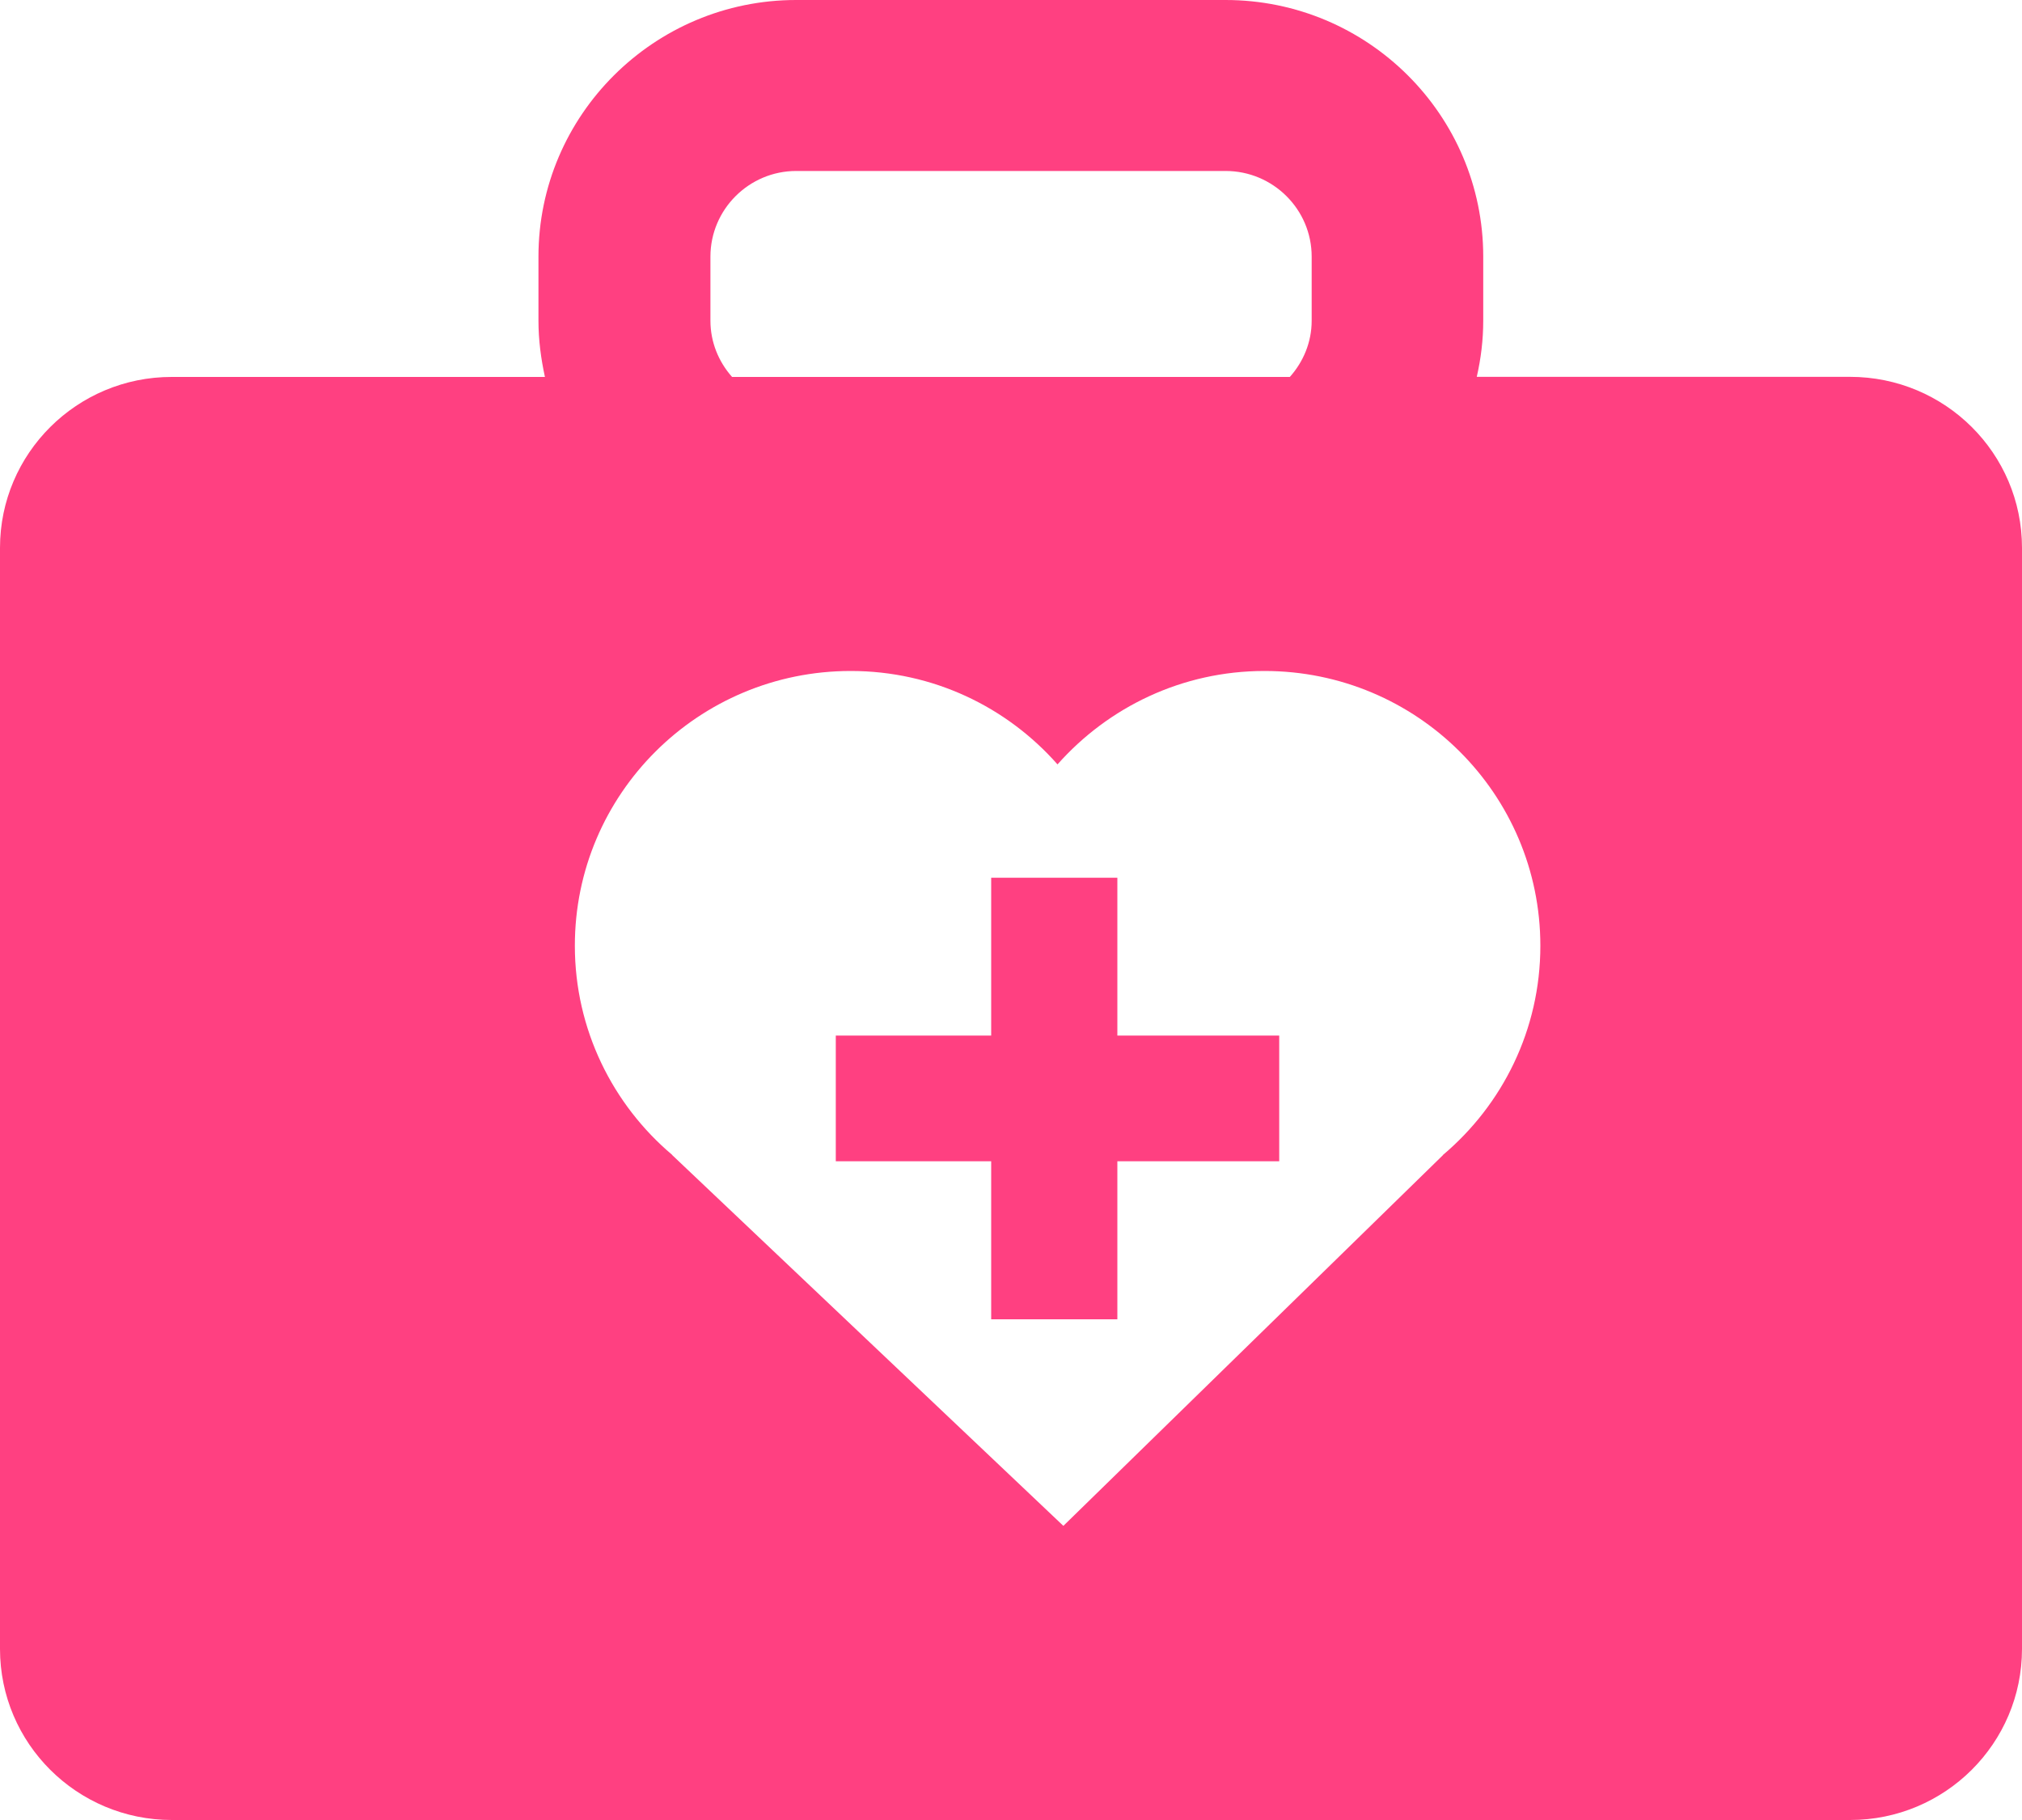<?xml version="1.0" encoding="utf-8"?>
<!-- Generator: Adobe Illustrator 17.0.0, SVG Export Plug-In . SVG Version: 6.00 Build 0)  -->
<!DOCTYPE svg PUBLIC "-//W3C//DTD SVG 1.1//EN" "http://www.w3.org/Graphics/SVG/1.1/DTD/svg11.dtd">
<svg version="1.1" id="Layer_1" xmlns="http://www.w3.org/2000/svg" xmlns:xlink="http://www.w3.org/1999/xlink" x="0px" y="0px"
	 width="20px" height="18px" viewBox="0 0 20 18" enable-background="new 0 0 20 18" xml:space="preserve">
<g>
	<path fill="#FF4081" d="M9.804,13.048h1.248v-1.563h1.601v-1.243h-1.601V8.681H9.804v1.561H8.267v1.243h1.537V13.048z
		 M9.804,13.048"/>
	<path fill="#FF4081" d="M1.699,18h16.601C19.239,18,20,17.242,20,16.308V5.418c0-0.934-0.761-1.691-1.701-1.691h-3.692
		c0.041-0.18,0.064-0.364,0.064-0.556V2.538c0-1.4-1.143-2.538-2.549-2.538H7.875C6.471,0,5.326,1.138,5.326,2.538v0.634
		c0,0.192,0.025,0.376,0.064,0.556H1.699C0.761,3.727,0,4.485,0,5.418v10.89C0,17.242,0.761,18,1.699,18L1.699,18z M7.027,2.538
		c0-0.467,0.382-0.847,0.848-0.847h4.248c0.469,0,0.851,0.38,0.851,0.847v0.634c0,0.213-0.083,0.407-0.216,0.556H7.241
		C7.108,3.578,7.027,3.384,7.027,3.172V2.538z M8.415,6.636c0.815,0,1.545,0.357,2.045,0.924c0.502-0.566,1.232-0.924,2.047-0.924
		c1.508,0,2.729,1.216,2.729,2.718c0,0.83-0.375,1.572-0.964,2.069h0.002l-3.756,3.668l-3.87-3.668h0.002
		c-0.589-0.497-0.964-1.241-0.964-2.069C5.685,7.853,6.907,6.636,8.415,6.636L8.415,6.636z M8.415,6.636"/>
</g>
<g>
</g>
<g>
</g>
<g>
</g>
<g>
</g>
<g>
</g>
<g>
</g>
</svg>
